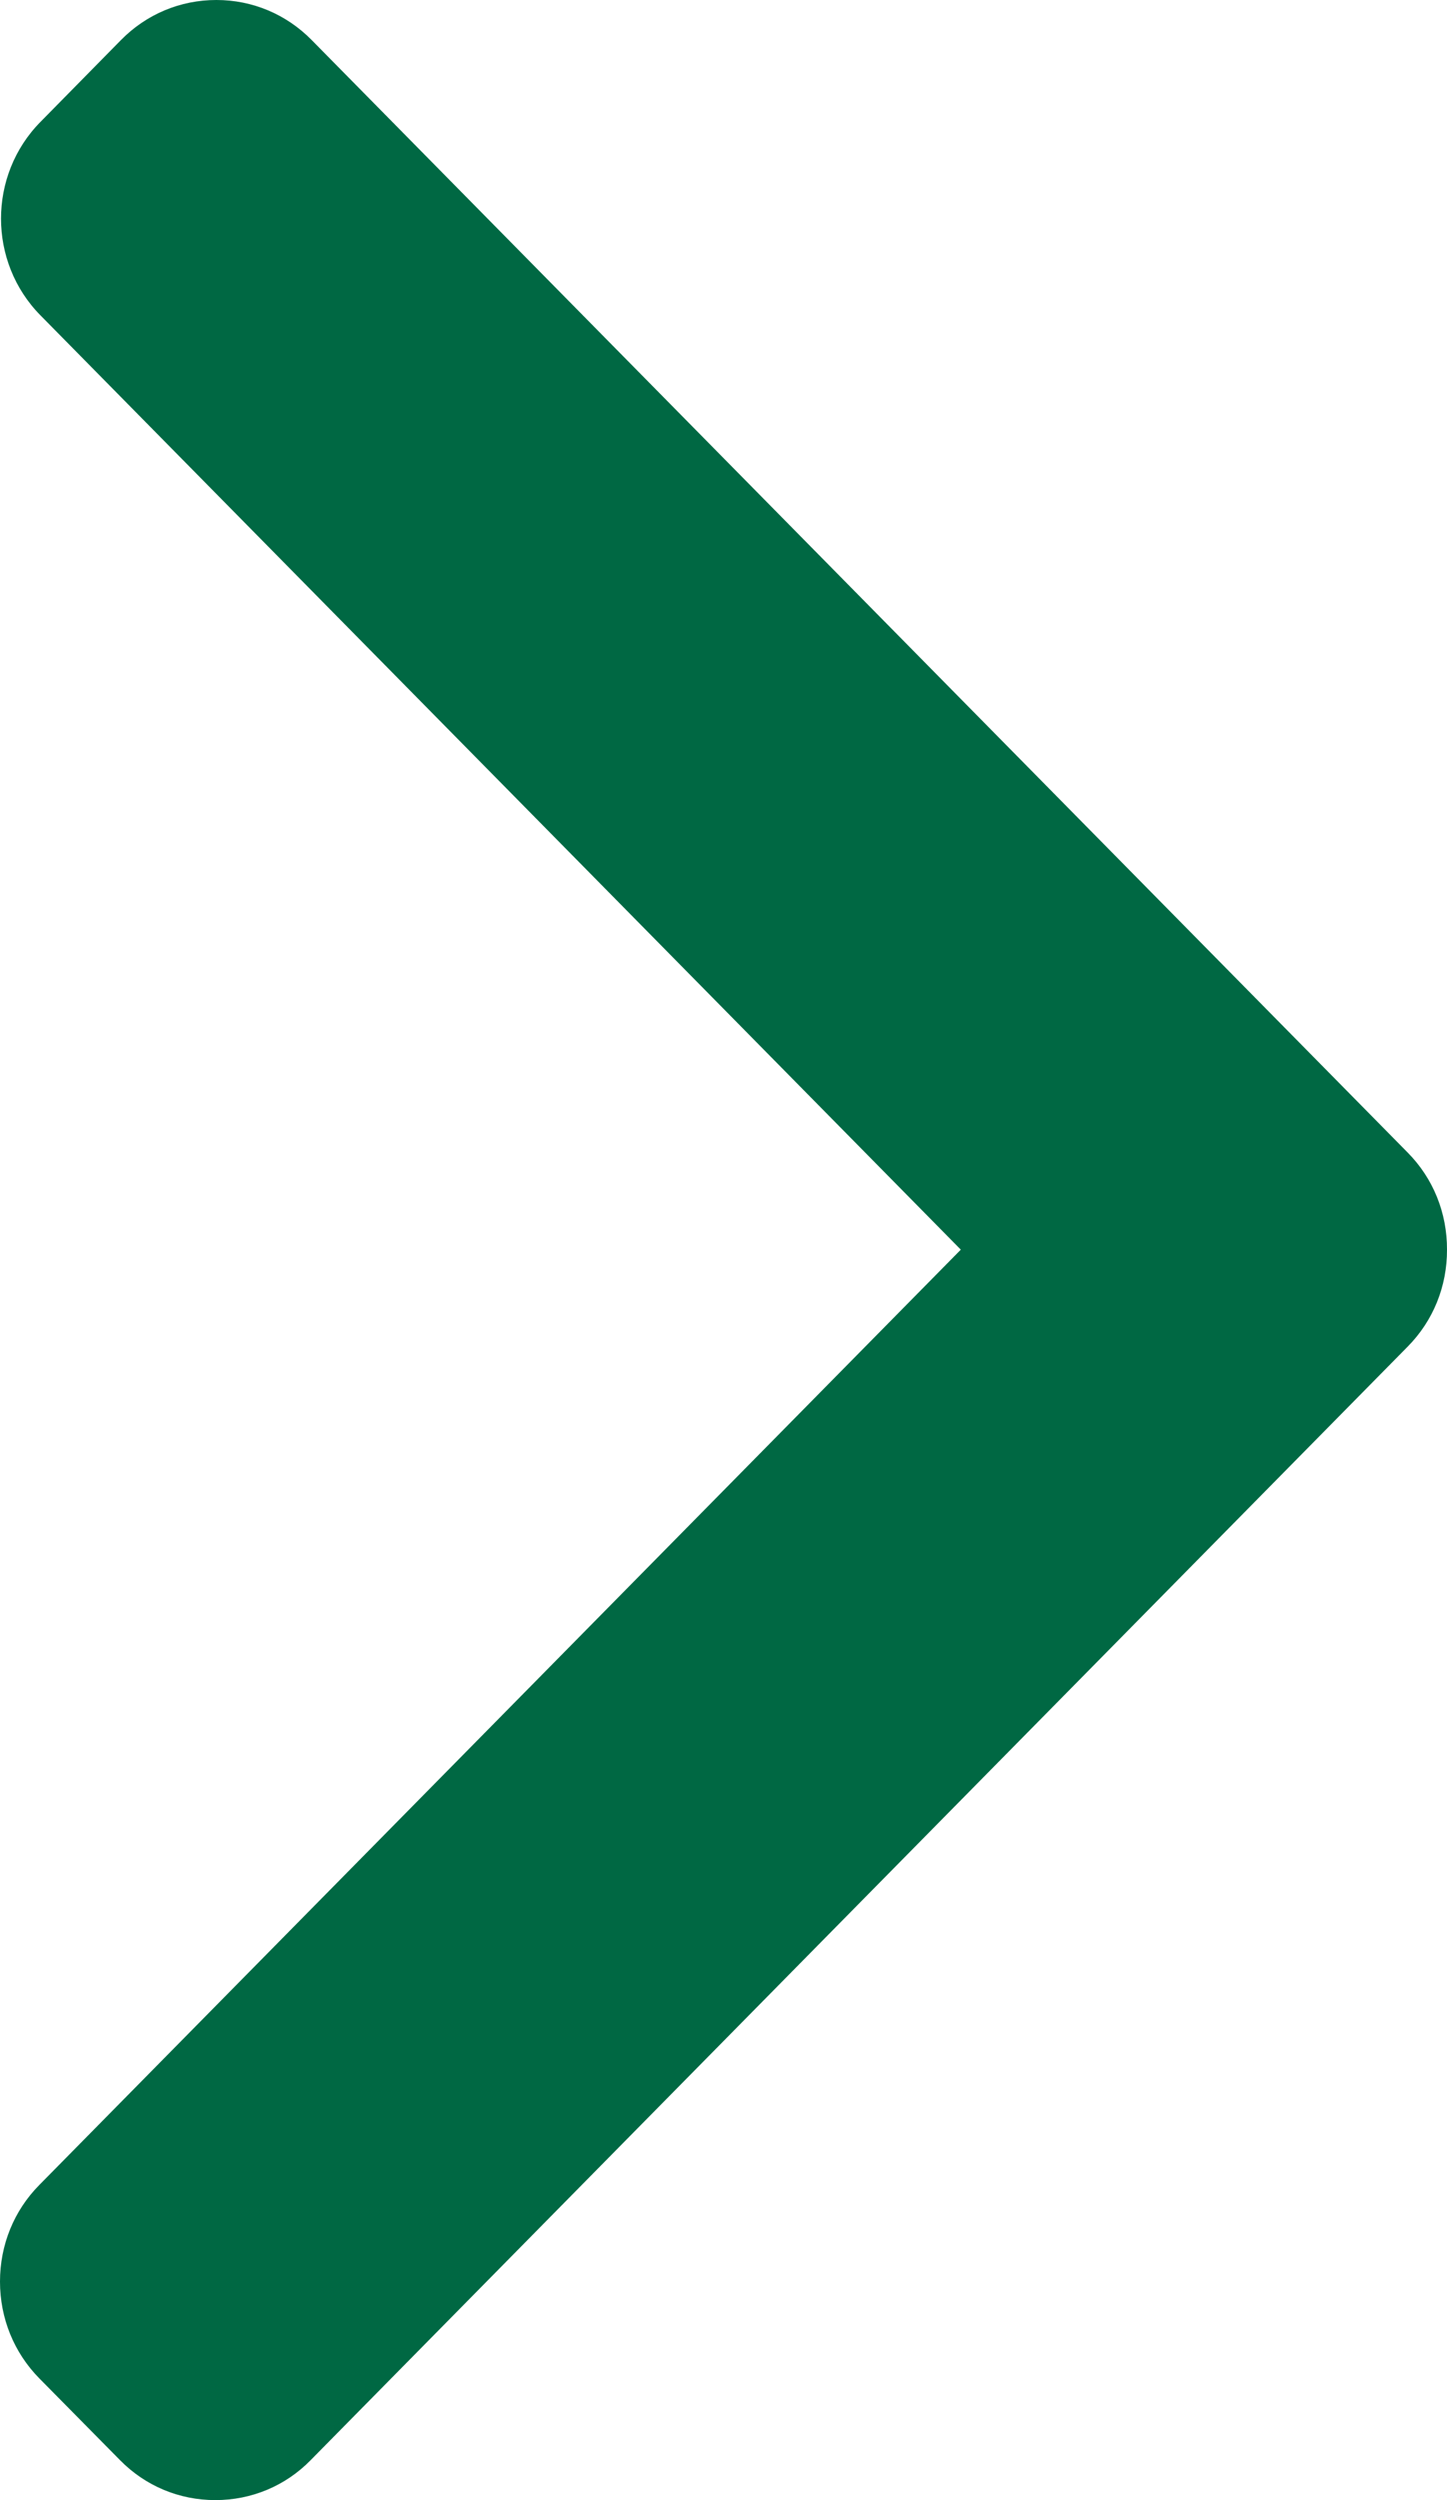 <svg width="11" height="19" viewBox="0 0 11 19" fill="none" xmlns="http://www.w3.org/2000/svg">
                                            <path d="M10.701 8.759L2.369 0.304C2.176 0.108 1.919 0 1.645 0C1.37 0 1.113 0.108 0.92 0.304L0.307 0.927C-0.092 1.332 -0.092 1.991 0.307 2.396L7.304 9.497L0.299 16.605C0.106 16.8 0 17.061 0 17.339C0 17.618 0.106 17.879 0.299 18.075L0.913 18.697C1.106 18.893 1.363 19 1.637 19C1.911 19 2.169 18.893 2.361 18.697L10.701 10.234C10.895 10.038 11.001 9.776 11 9.497C11.001 9.217 10.895 8.955 10.701 8.759Z" fill="#006843"/>
                                        </svg>
